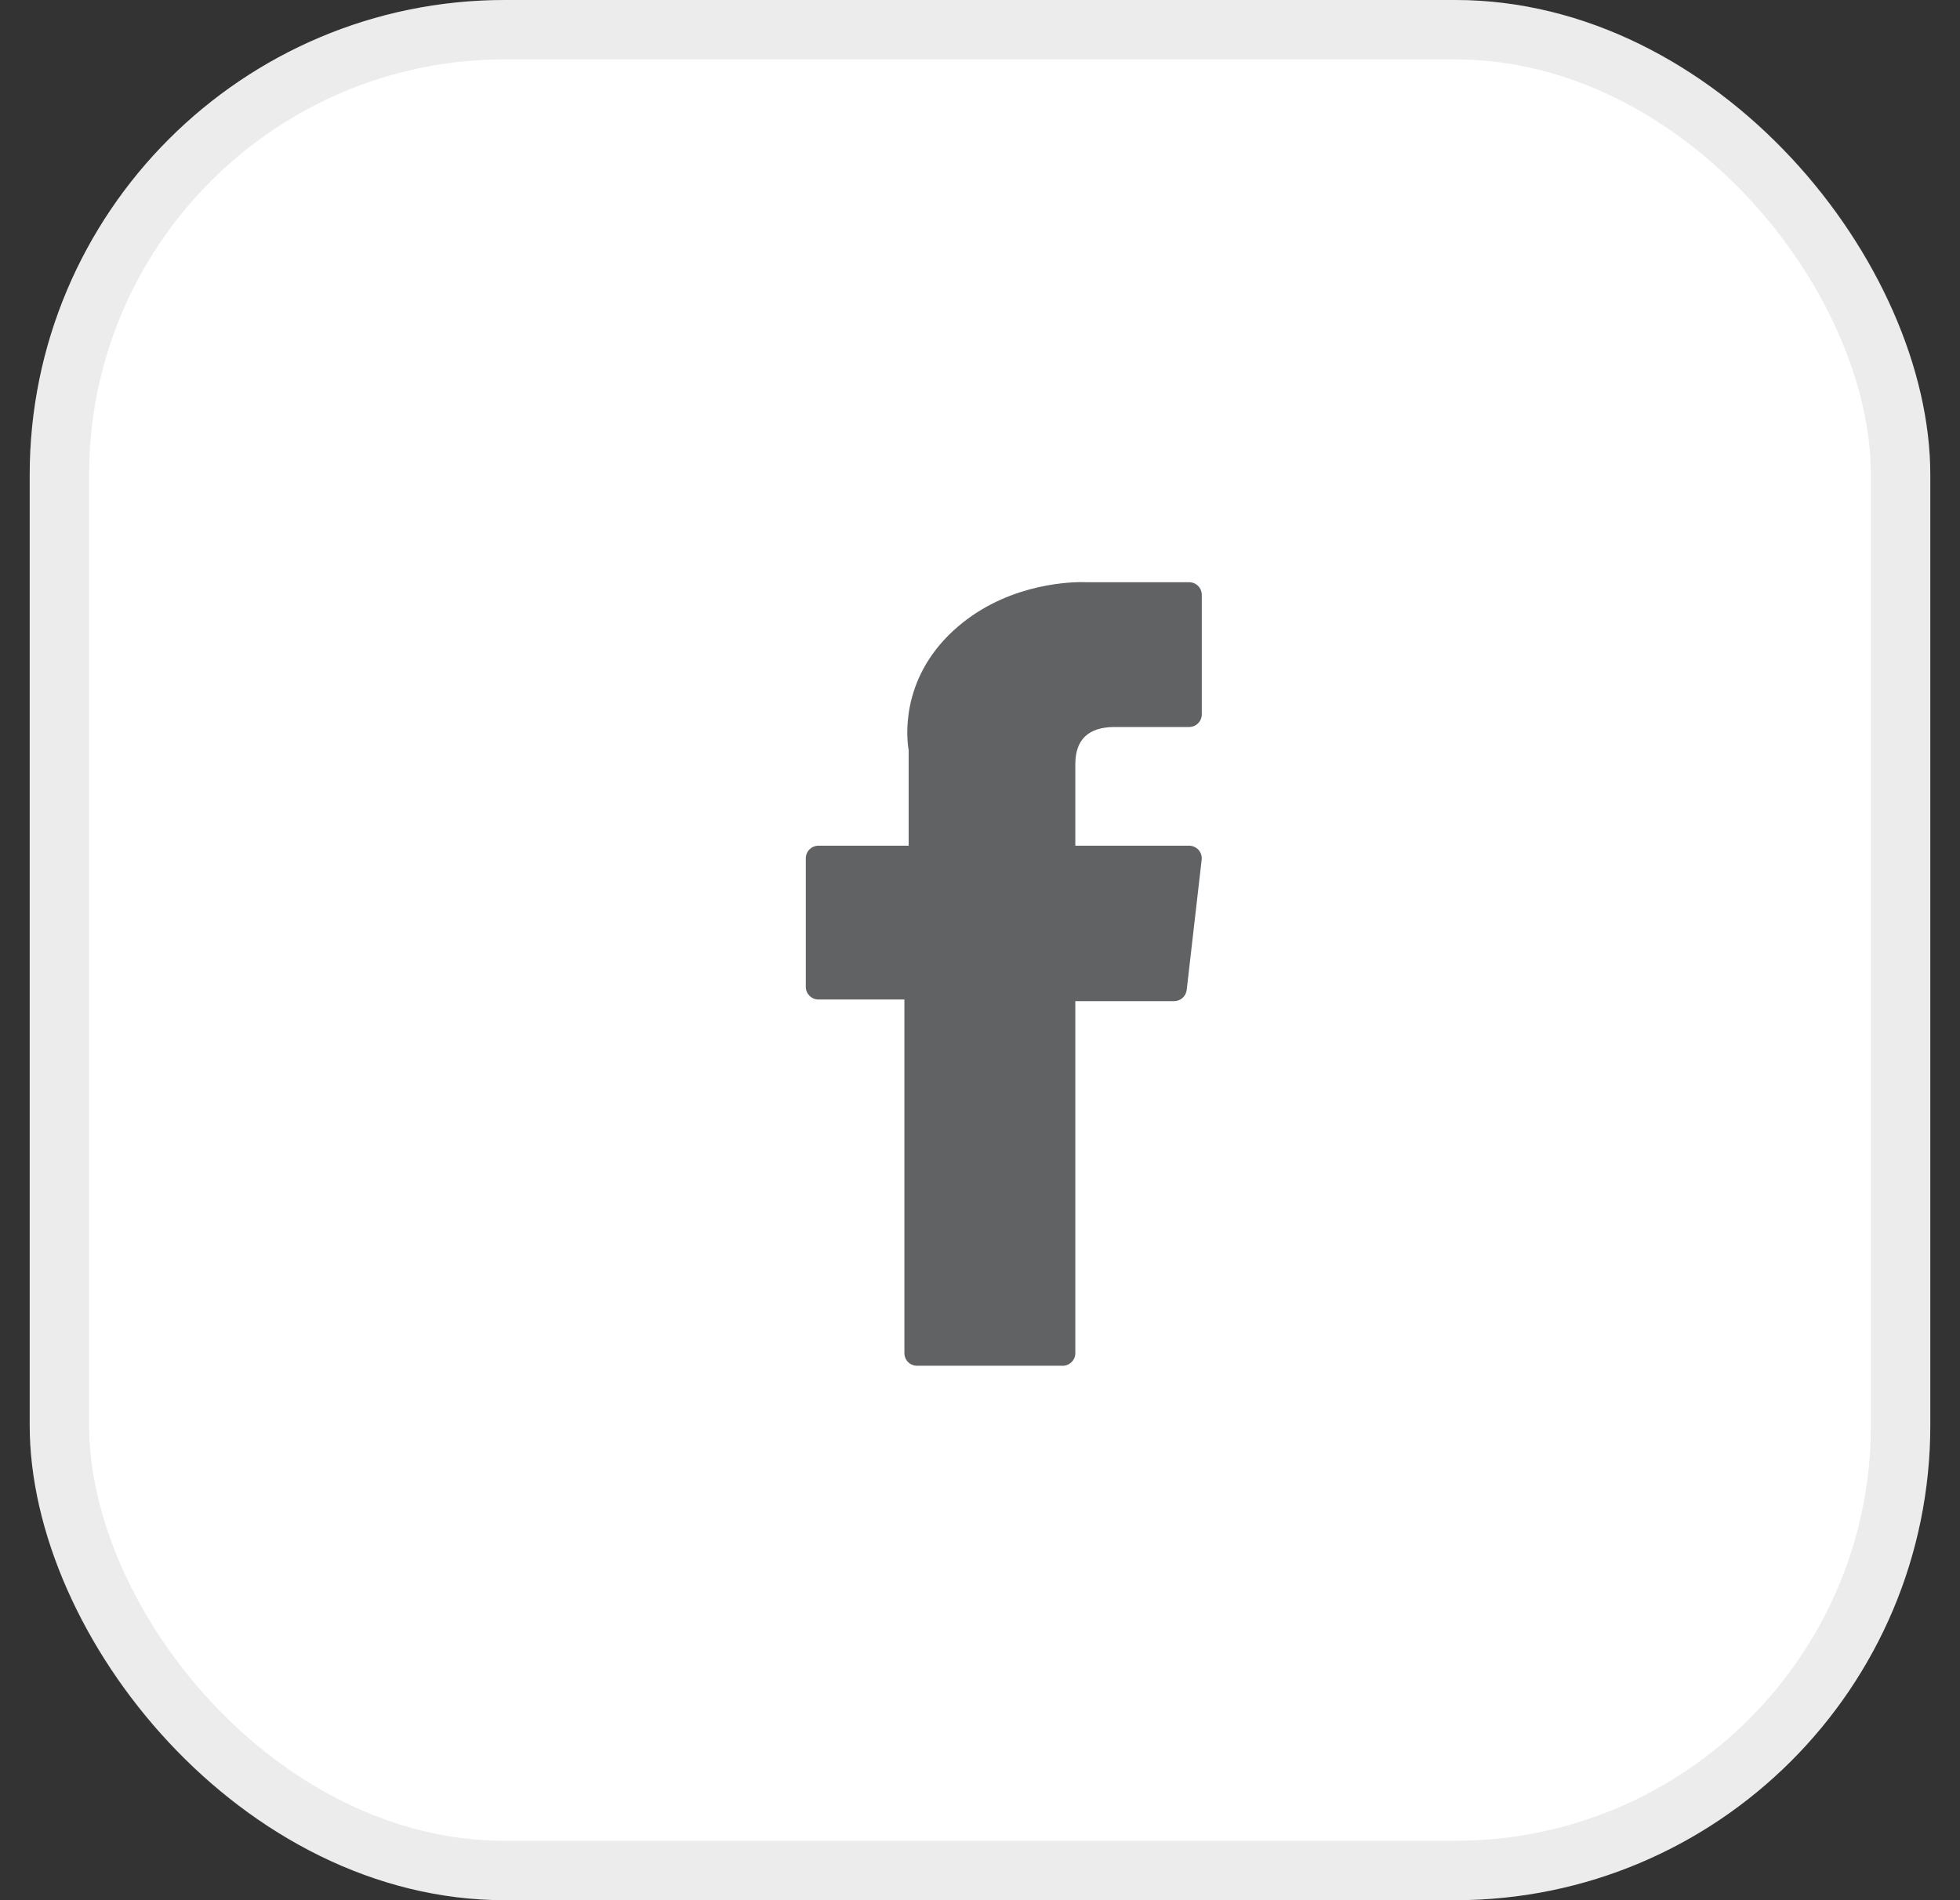 <svg width="33" height="32" viewBox="0 0 33 32" fill="none" xmlns="http://www.w3.org/2000/svg">
<rect x="0" y="0" width="33" height="32" fill="#333333" stroke="none"/>
<rect x="0.5" y="0" width="32" height="32" rx="8" fill="white"/>
<rect x="1" y="0.5" width="31" height="31" rx="7.5" stroke="#616264" stroke-opacity="0.12"/>
<g clip-path="url(#clip0_225_2985)">
<path d="M13.78 16.832H15.227V22.787C15.227 22.905 15.322 23 15.44 23H17.892C18.01 23 18.105 22.905 18.105 22.787V16.86H19.768C19.876 16.86 19.967 16.779 19.98 16.672L20.232 14.479C20.239 14.419 20.22 14.358 20.18 14.313C20.139 14.268 20.081 14.242 20.021 14.242H18.105V12.867C18.105 12.453 18.328 12.243 18.768 12.243C18.831 12.243 20.021 12.243 20.021 12.243C20.139 12.243 20.234 12.148 20.234 12.03V10.018C20.234 9.9 20.139 9.805 20.021 9.805H18.295C18.283 9.804 18.256 9.803 18.216 9.803C17.916 9.803 16.875 9.862 16.053 10.619C15.142 11.457 15.269 12.461 15.299 12.635V14.242H13.78C13.663 14.242 13.567 14.337 13.567 14.455V16.619C13.567 16.737 13.663 16.832 13.78 16.832Z" fill="#616264"/>
</g>
<defs>
<clipPath id="clip0_225_2985">
<rect width="13" height="14" fill="white" transform="translate(10.5 9)"/>
</clipPath>
</defs>
</svg>
